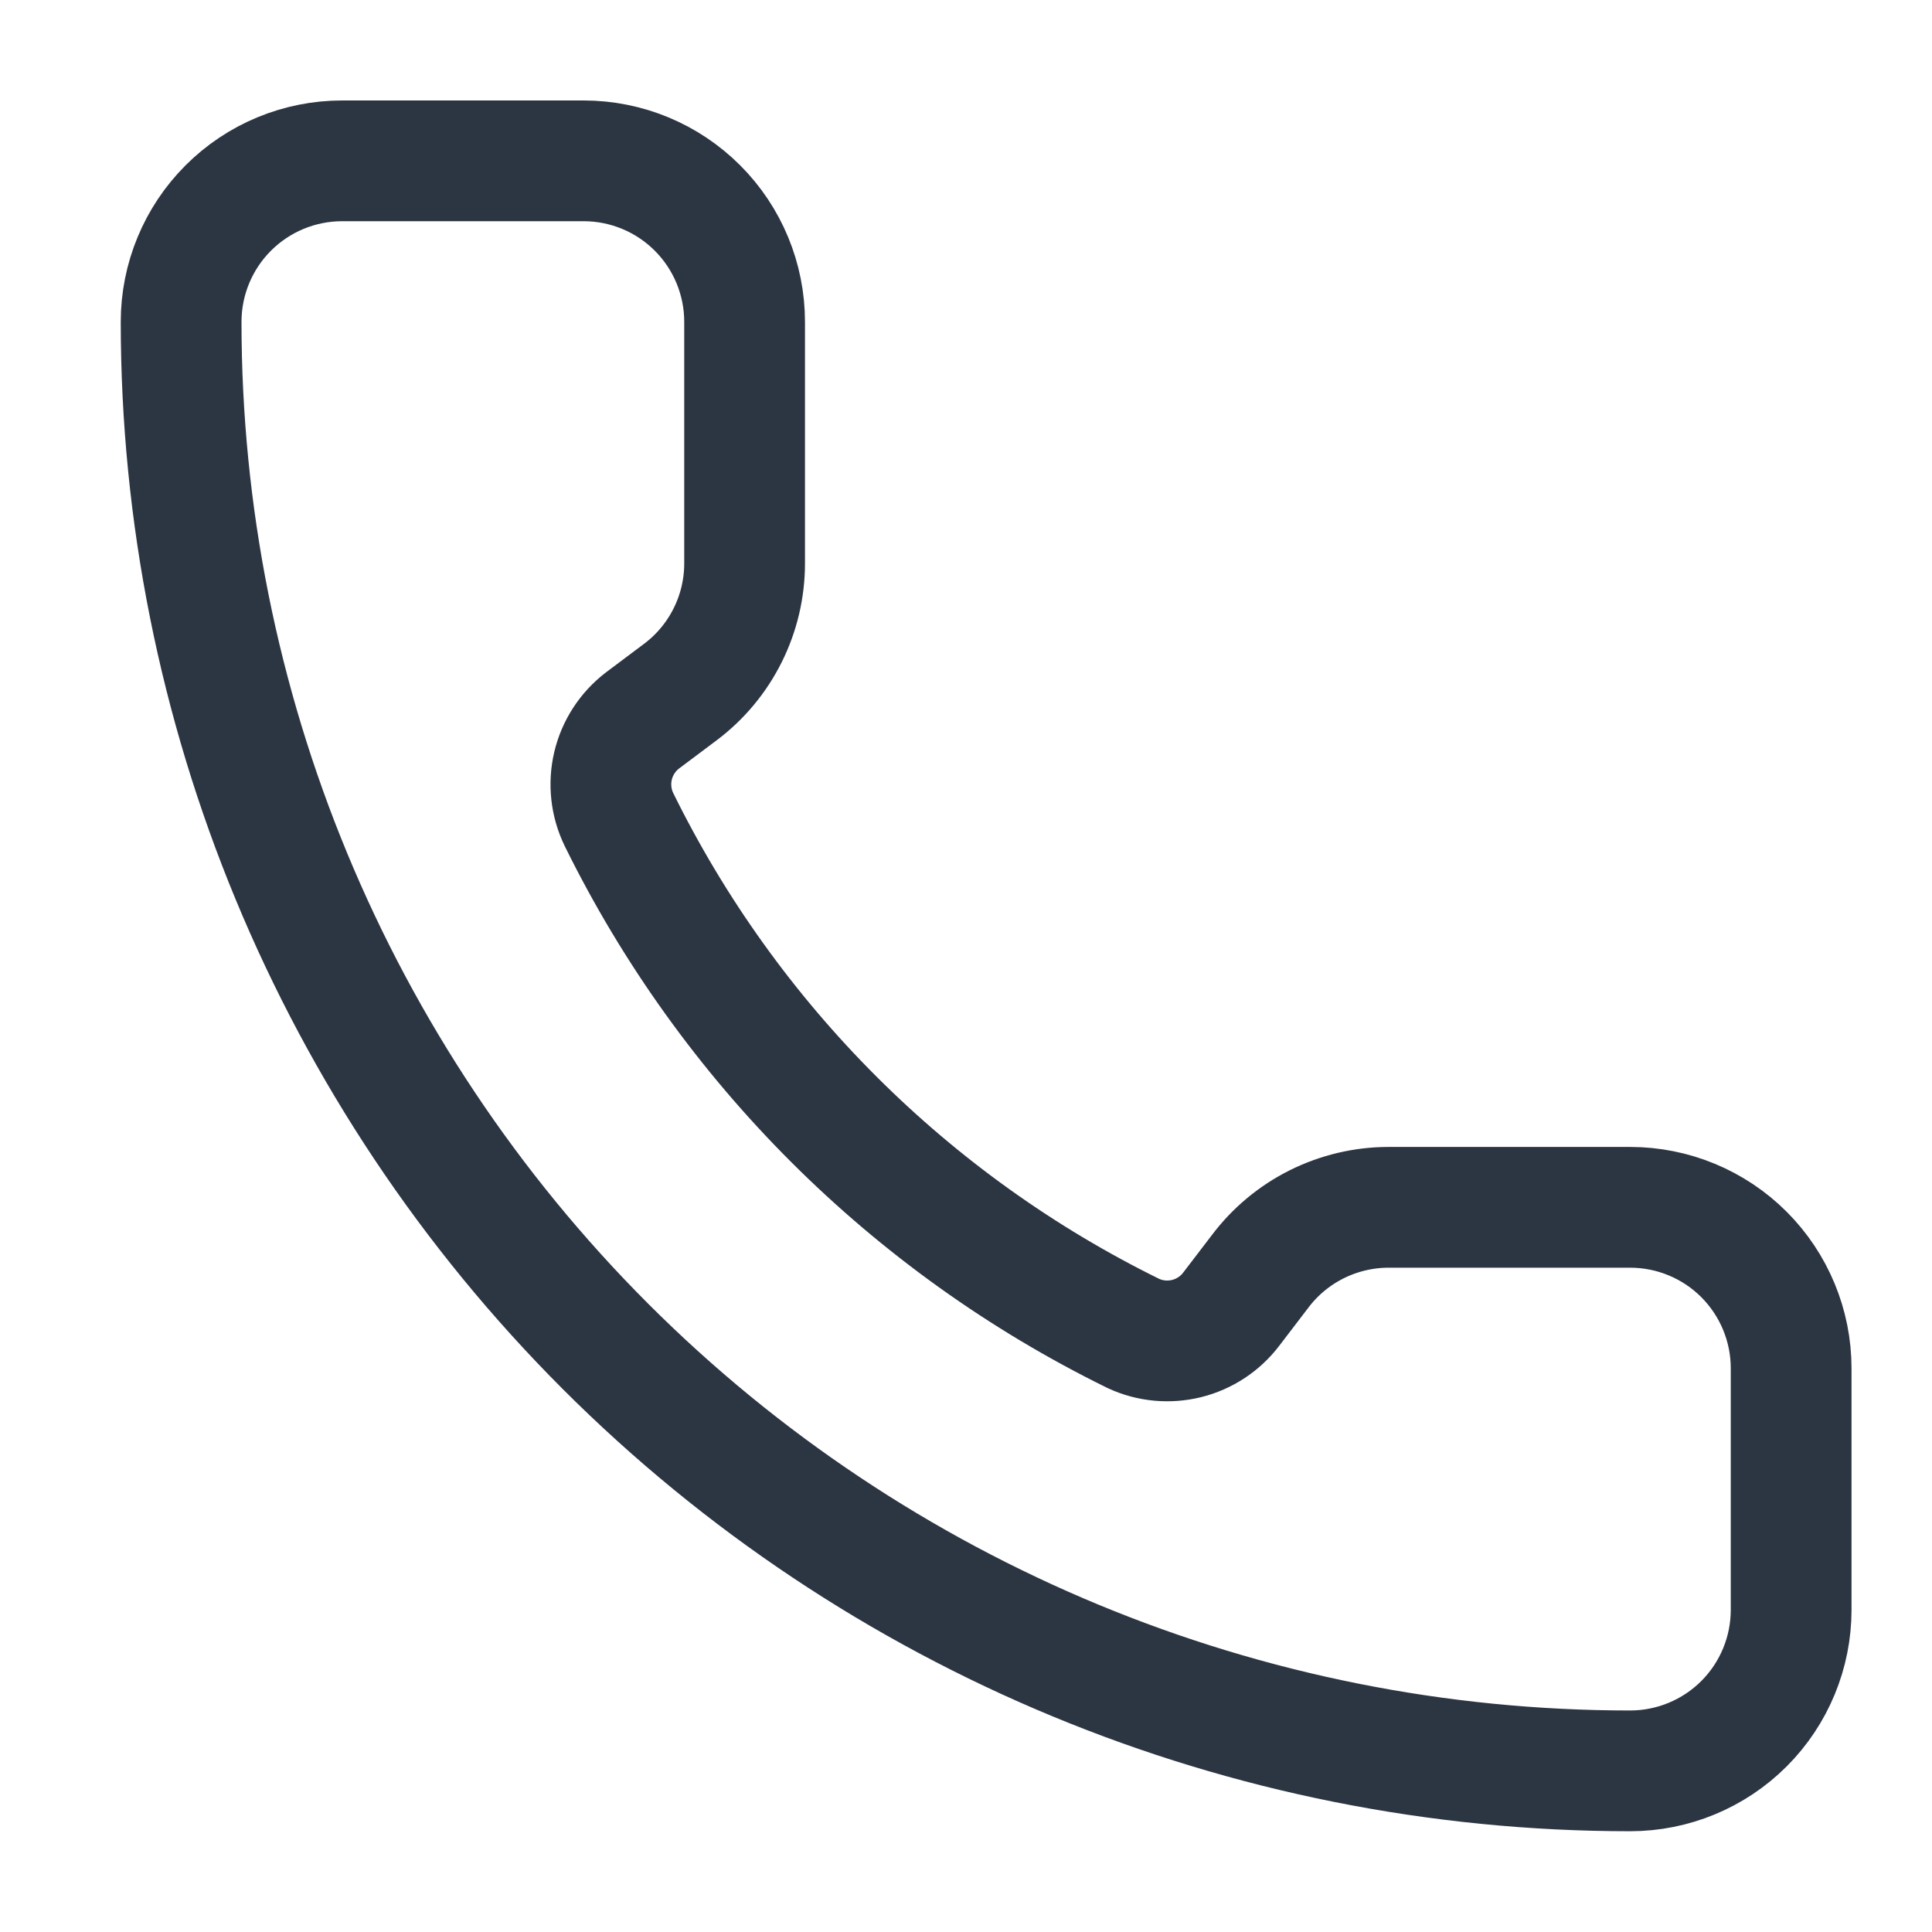 <svg width="32" height="32" viewBox="0 0 32 32" fill="none" xmlns="http://www.w3.org/2000/svg">
<path d="M18.776 22.088C19.051 22.215 19.362 22.243 19.656 22.17C19.95 22.096 20.21 21.925 20.393 21.684L20.867 21.064C21.115 20.733 21.437 20.464 21.807 20.279C22.178 20.094 22.586 19.997 23 19.997H27C27.707 19.997 28.386 20.278 28.886 20.778C29.386 21.279 29.667 21.957 29.667 22.664V26.664C29.667 27.371 29.386 28.05 28.886 28.55C28.386 29.05 27.707 29.331 27 29.331C20.635 29.331 14.53 26.802 10.029 22.301C5.529 17.8 3 11.696 3 5.331C3 4.623 3.281 3.945 3.781 3.445C4.281 2.945 4.959 2.664 5.667 2.664H9.667C10.374 2.664 11.052 2.945 11.552 3.445C12.052 3.945 12.333 4.623 12.333 5.331V9.331C12.333 9.745 12.237 10.153 12.052 10.523C11.867 10.894 11.598 11.216 11.267 11.464L10.643 11.932C10.398 12.119 10.225 12.385 10.154 12.684C10.083 12.984 10.118 13.299 10.253 13.576C12.076 17.277 15.073 20.27 18.776 22.088Z" stroke="#2C3542" stroke-width="2" stroke-linecap="round" stroke-linejoin="round"/>
</svg>
